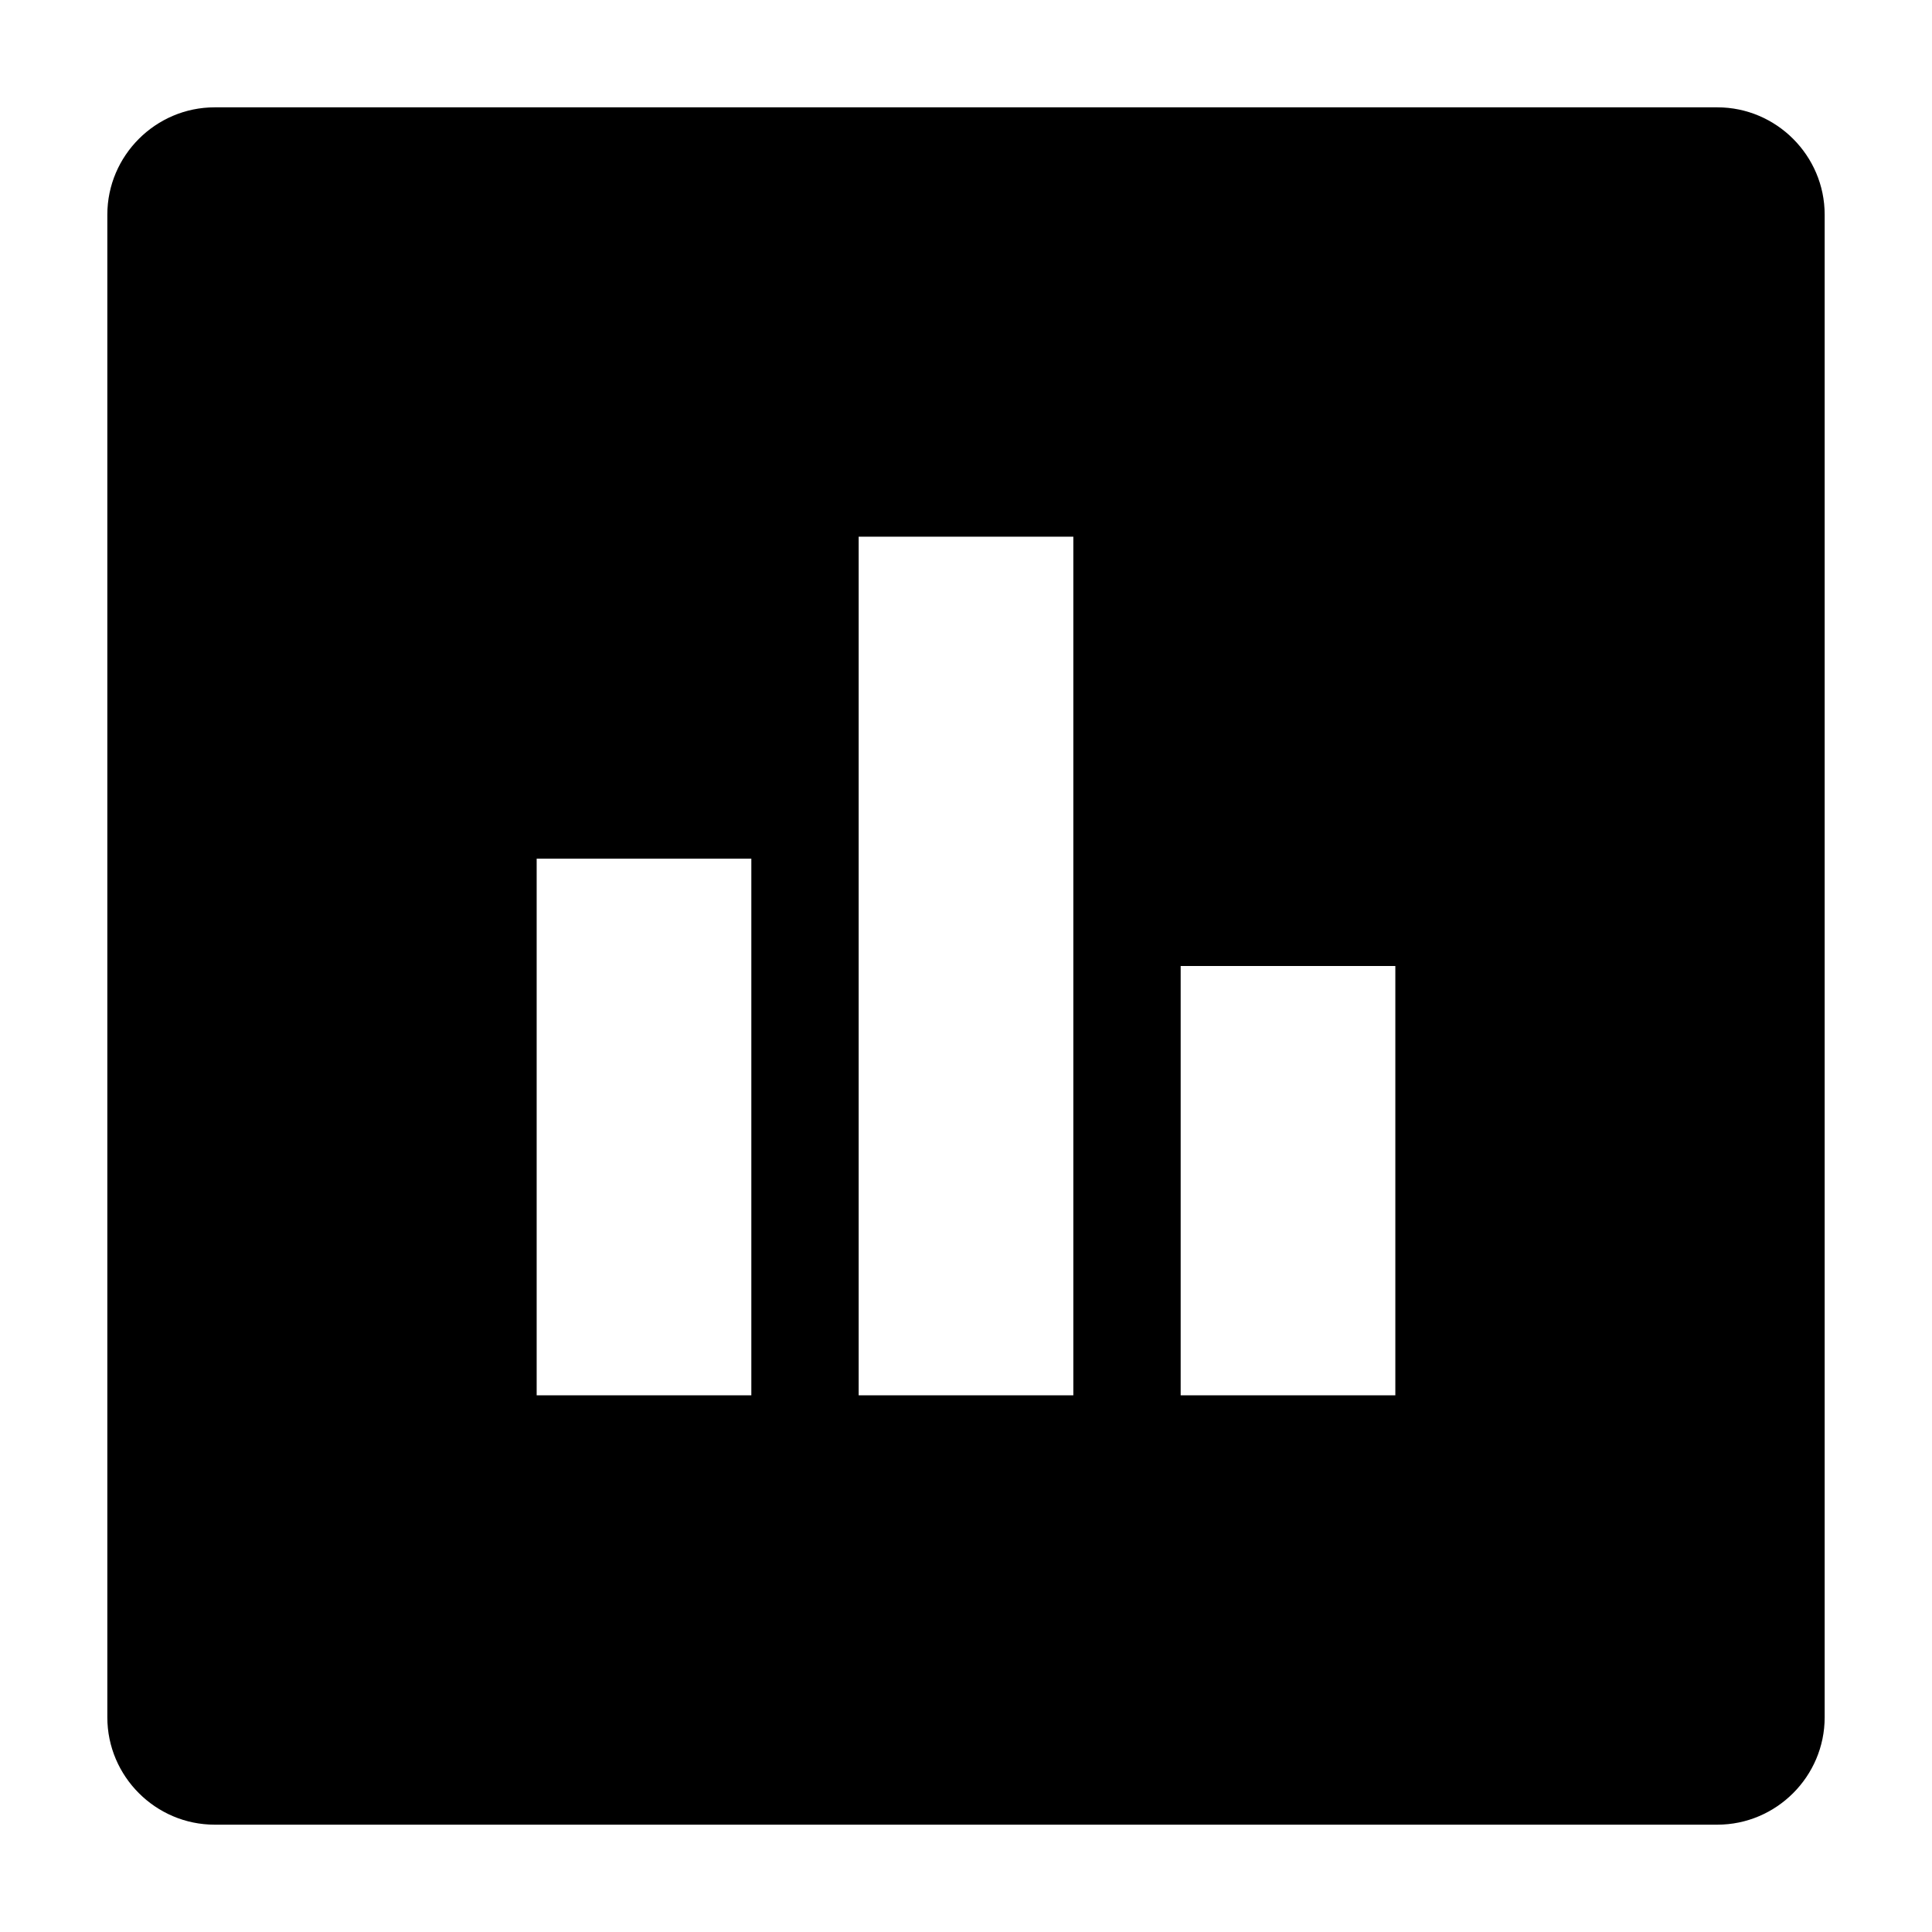 <svg xmlns="http://www.w3.org/2000/svg" width="18" height="18" viewBox="0 0 18 18">
    <path d="M16 1h-14c-.55 0-1 .45-1 1v14c0 .55.45 1 1 1h14c.55 0 1-.45 1-1v-14c0-.55-.45-1-1-1zm-9 12h-2v-5h2v5zm3 0h-2v-8h2v8zm3 0h-2v-4h2v4z"/>
    <path d="M0 0h18v18h-18z" fill="none"/>
</svg>
